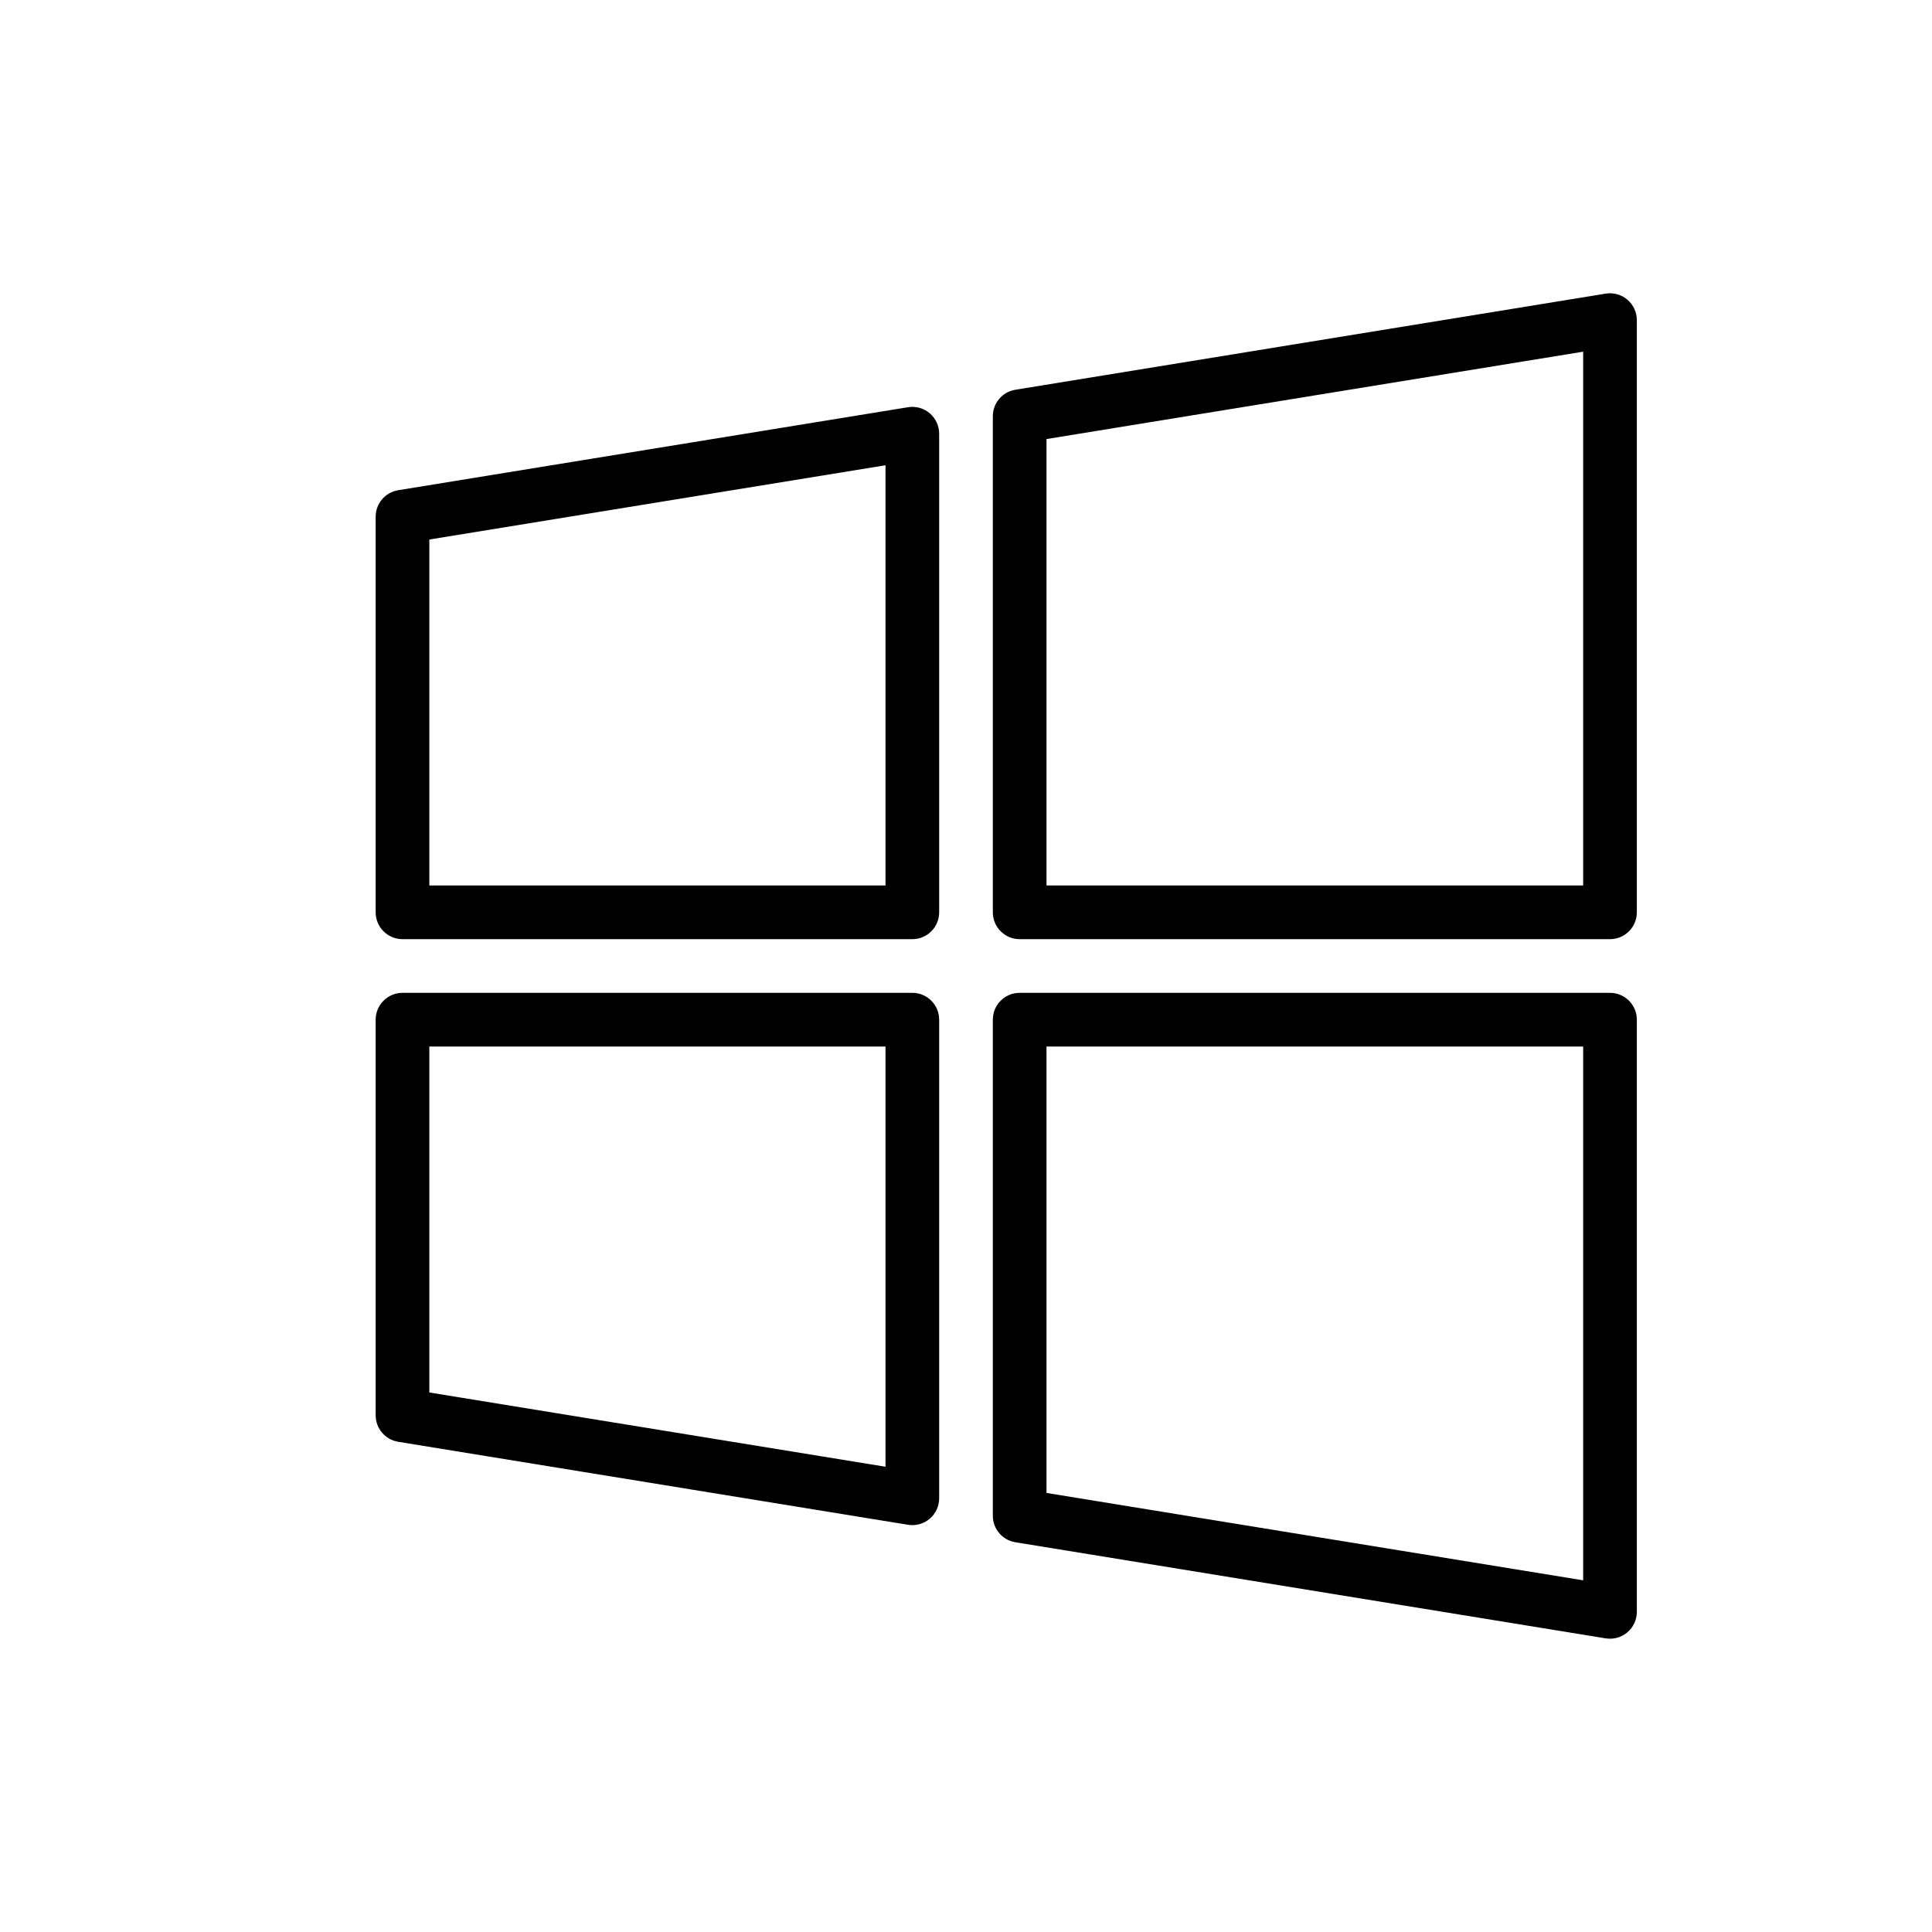 <svg id="emoji" viewBox="0 0 72 72" xmlns="http://www.w3.org/2000/svg">
  <g id="line">
    <path fill="#000" d="M34 16.163H35C35 15.87 34.871 15.591 34.648 15.401C34.424 15.211 34.129 15.129 33.839 15.176L34 16.163ZM15 19.256L14.839 18.269C14.355 18.348 14 18.765 14 19.256H15ZM15 34H14C14 34.552 14.448 35 15 35V34ZM34 34V35C34.552 35 35 34.552 35 34H34ZM15 38V37C14.448 37 14 37.448 14 38H15ZM15 52.744H14C14 53.234 14.355 53.652 14.839 53.731L15 52.744ZM34 55.837L33.839 56.824C34.129 56.871 34.424 56.789 34.648 56.599C34.871 56.409 35 56.13 35 55.837H34ZM34 38H35C35 37.448 34.552 37 34 37V38ZM38 56.488H37C37 56.979 37.355 57.397 37.839 57.475L38 56.488ZM60 60.07L59.839 61.057C60.129 61.104 60.424 61.022 60.648 60.832C60.871 60.642 61 60.363 61 60.07H60ZM60 38H61C61 37.448 60.552 37 60 37V38ZM38 38V37C37.448 37 37 37.448 37 38H38ZM60 34V35C60.552 35 61 34.552 61 34H60ZM38 34H37C37 34.552 37.448 35 38 35V34ZM38 15.512L37.839 14.525C37.355 14.603 37 15.021 37 15.512H38ZM60 11.93H61C61 11.637 60.871 11.358 60.648 11.168C60.424 10.978 60.129 10.896 59.839 10.943L60 11.93ZM33.839 15.176L14.839 18.269L15.161 20.243L34.161 17.15L33.839 15.176ZM14 19.256V34H16V19.256H14ZM34 33H15V35H34V33ZM33 16.163V34H35V16.163H33ZM14 38V52.744H16V38H14ZM14.839 53.731L33.839 56.824L34.161 54.85L15.161 51.757L14.839 53.731ZM33 38V55.837H35V38H33ZM15 39H34V37H15V39ZM37.839 57.475L59.839 61.057L60.161 59.083L38.161 55.501L37.839 57.475ZM61 60.07V38H59V60.07H61ZM38 39H60V37H38V39ZM39 56.488V38H37V56.488H39ZM60 33H38V35H60V33ZM39 34V15.512H37V34H39ZM59.839 10.943L37.839 14.525L38.161 16.499L60.161 12.917L59.839 10.943ZM61 34V11.93H59V34H61Z"/>
  </g>
</svg>
